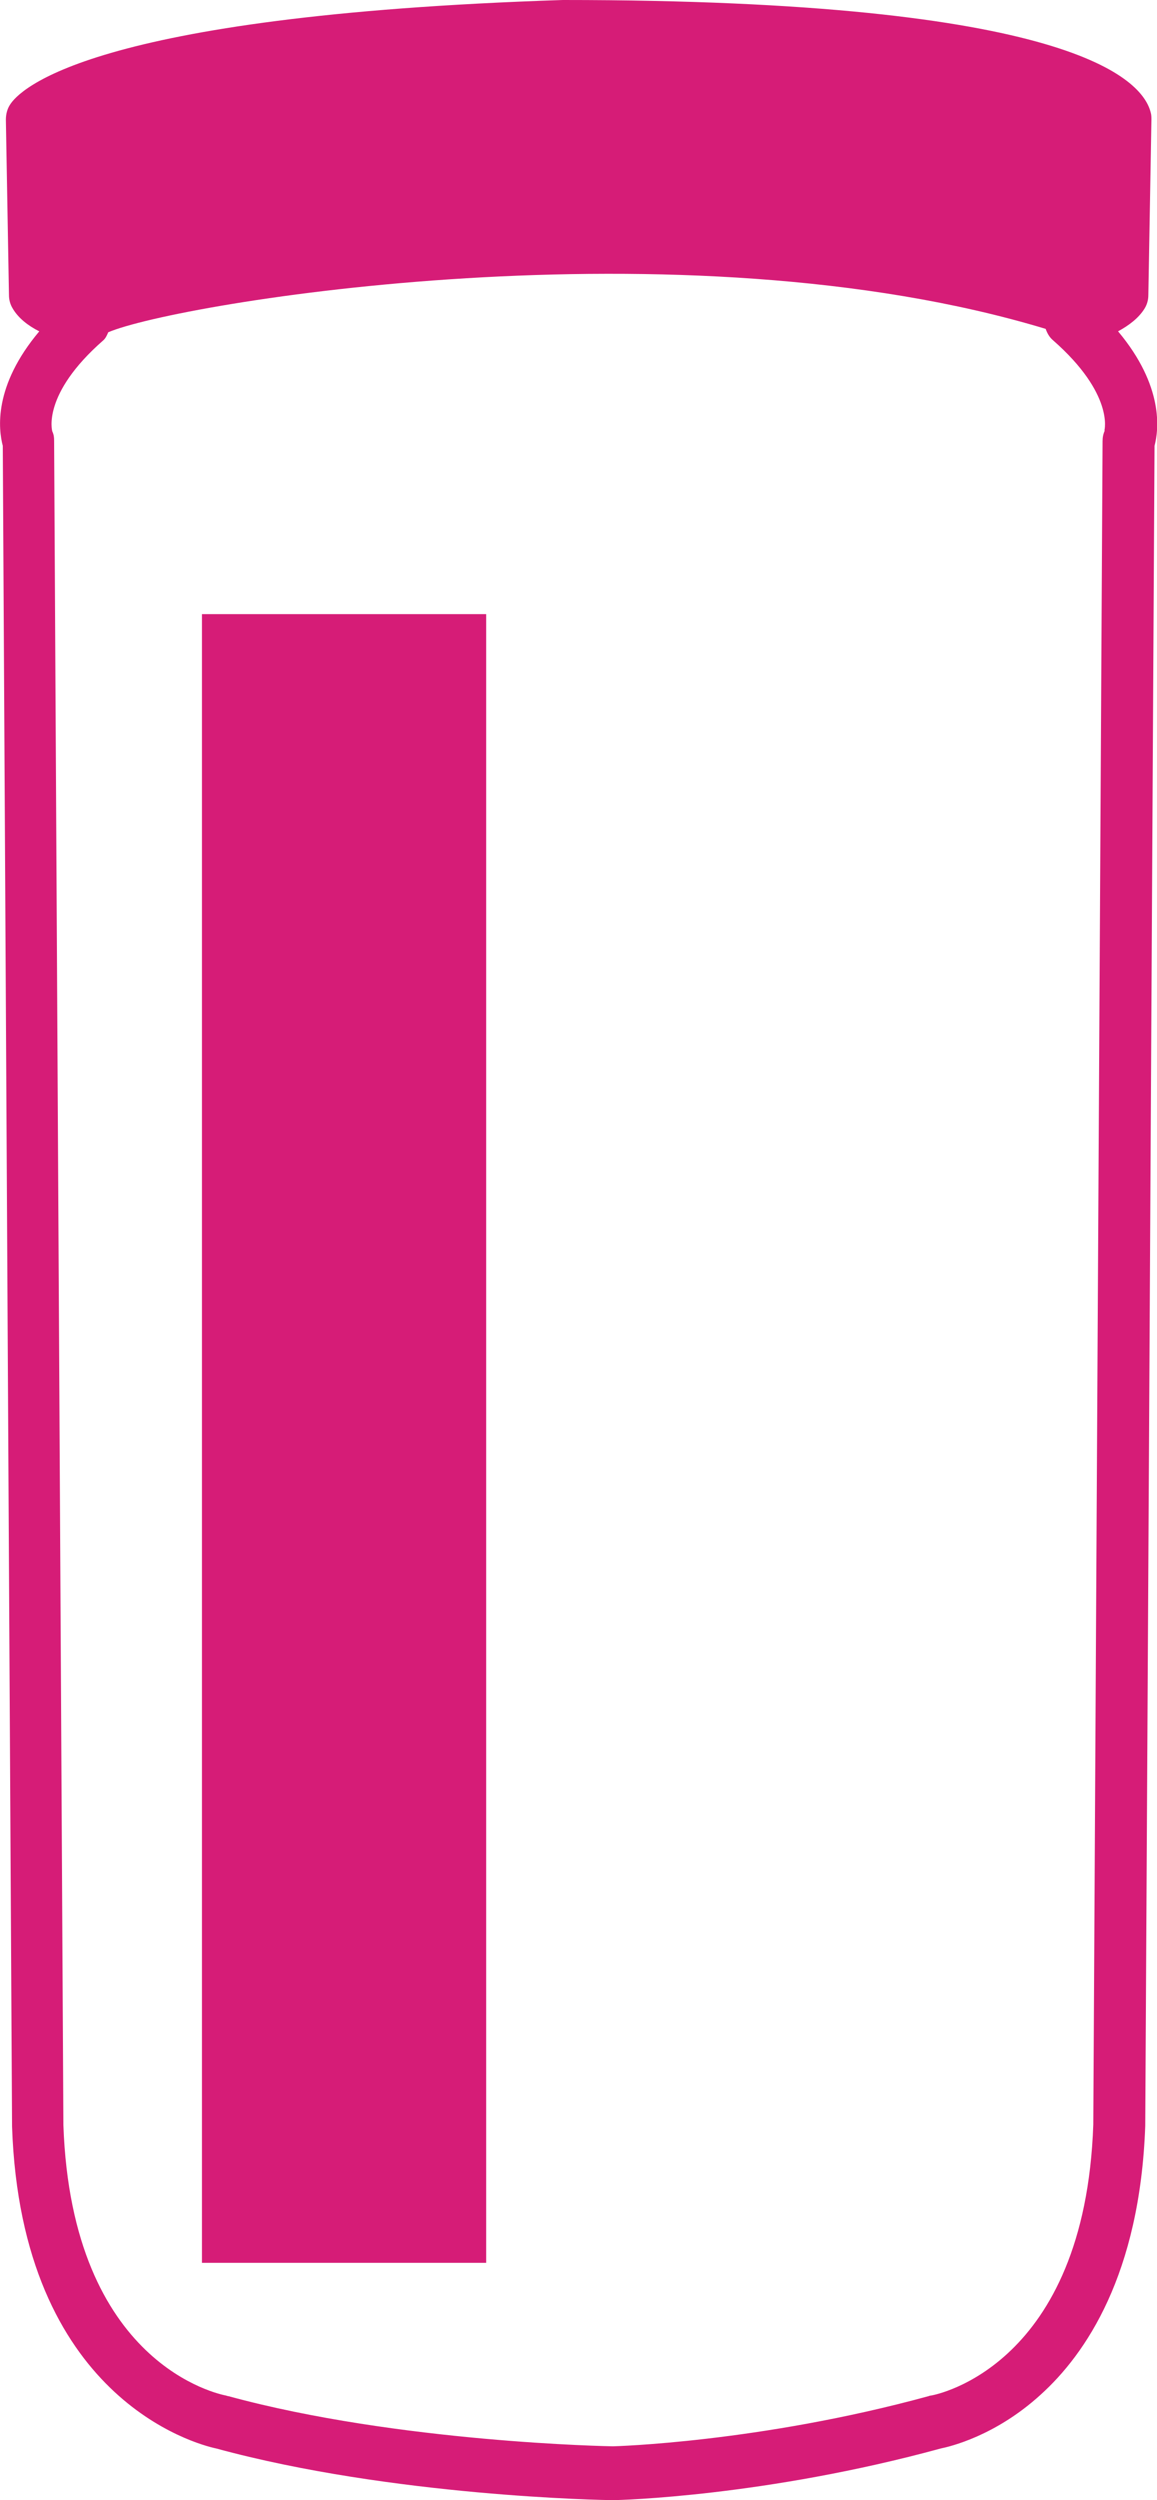 <?xml version="1.0" encoding="UTF-8"?>
<svg id="Capa_1" data-name="Capa 1" xmlns="http://www.w3.org/2000/svg" viewBox="0 0 37.41 80.81">
  <defs>
    <style>
      .cls-1 {
        fill: #d61c77;
      }
    </style>
  </defs>
  <rect class="cls-1" x="6.53" y="19.85" width="9.19" height="53.29"/>
  <path class="cls-1" d="m36.15,10.71c.35-.19.67-.43.86-.74.08-.13.12-.28.12-.43l.1-5.67c0-.07,0-.15-.02-.22-.26-1.1-2.62-3.65-19.01-3.65h0C2.83.5.61,2.92.32,3.39c-.09.14-.13.31-.13.48l.1,5.67c0,.15.04.3.12.43.18.31.5.56.86.74C-.22,12.48-.05,13.88.09,14.41l.3,54.33c.3,8.76,5.94,10.26,6.6,10.4,5.69,1.55,12.52,1.67,12.84,1.67.2,0,4.91-.12,10.59-1.67.29-.06,1.76-.4,3.23-1.74,1.45-1.31,3.21-3.88,3.38-8.69l.3-54.3c.14-.53.3-1.93-1.17-3.69Zm-.43,3.21h0c-.05.11-.07.22-.07.34l-.3,54.41c-.27,7.79-5.06,8.73-5.25,8.76-.03,0-.05.01-.08.02-5.49,1.5-10.19,1.62-10.2,1.62-.07,0-6.93-.12-12.43-1.62-.02,0-.05-.01-.08-.02-.2-.04-4.99-.98-5.26-8.74l-.3-54.44c0-.12-.01-.2-.06-.31,0-.01-.35-1.19,1.65-2.94.08-.07.12-.17.16-.26,2.22-.95,18.54-3.67,30.31-.11.05.14.12.27.24.37,1.98,1.74,1.66,2.91,1.66,2.91Z"/>
</svg>